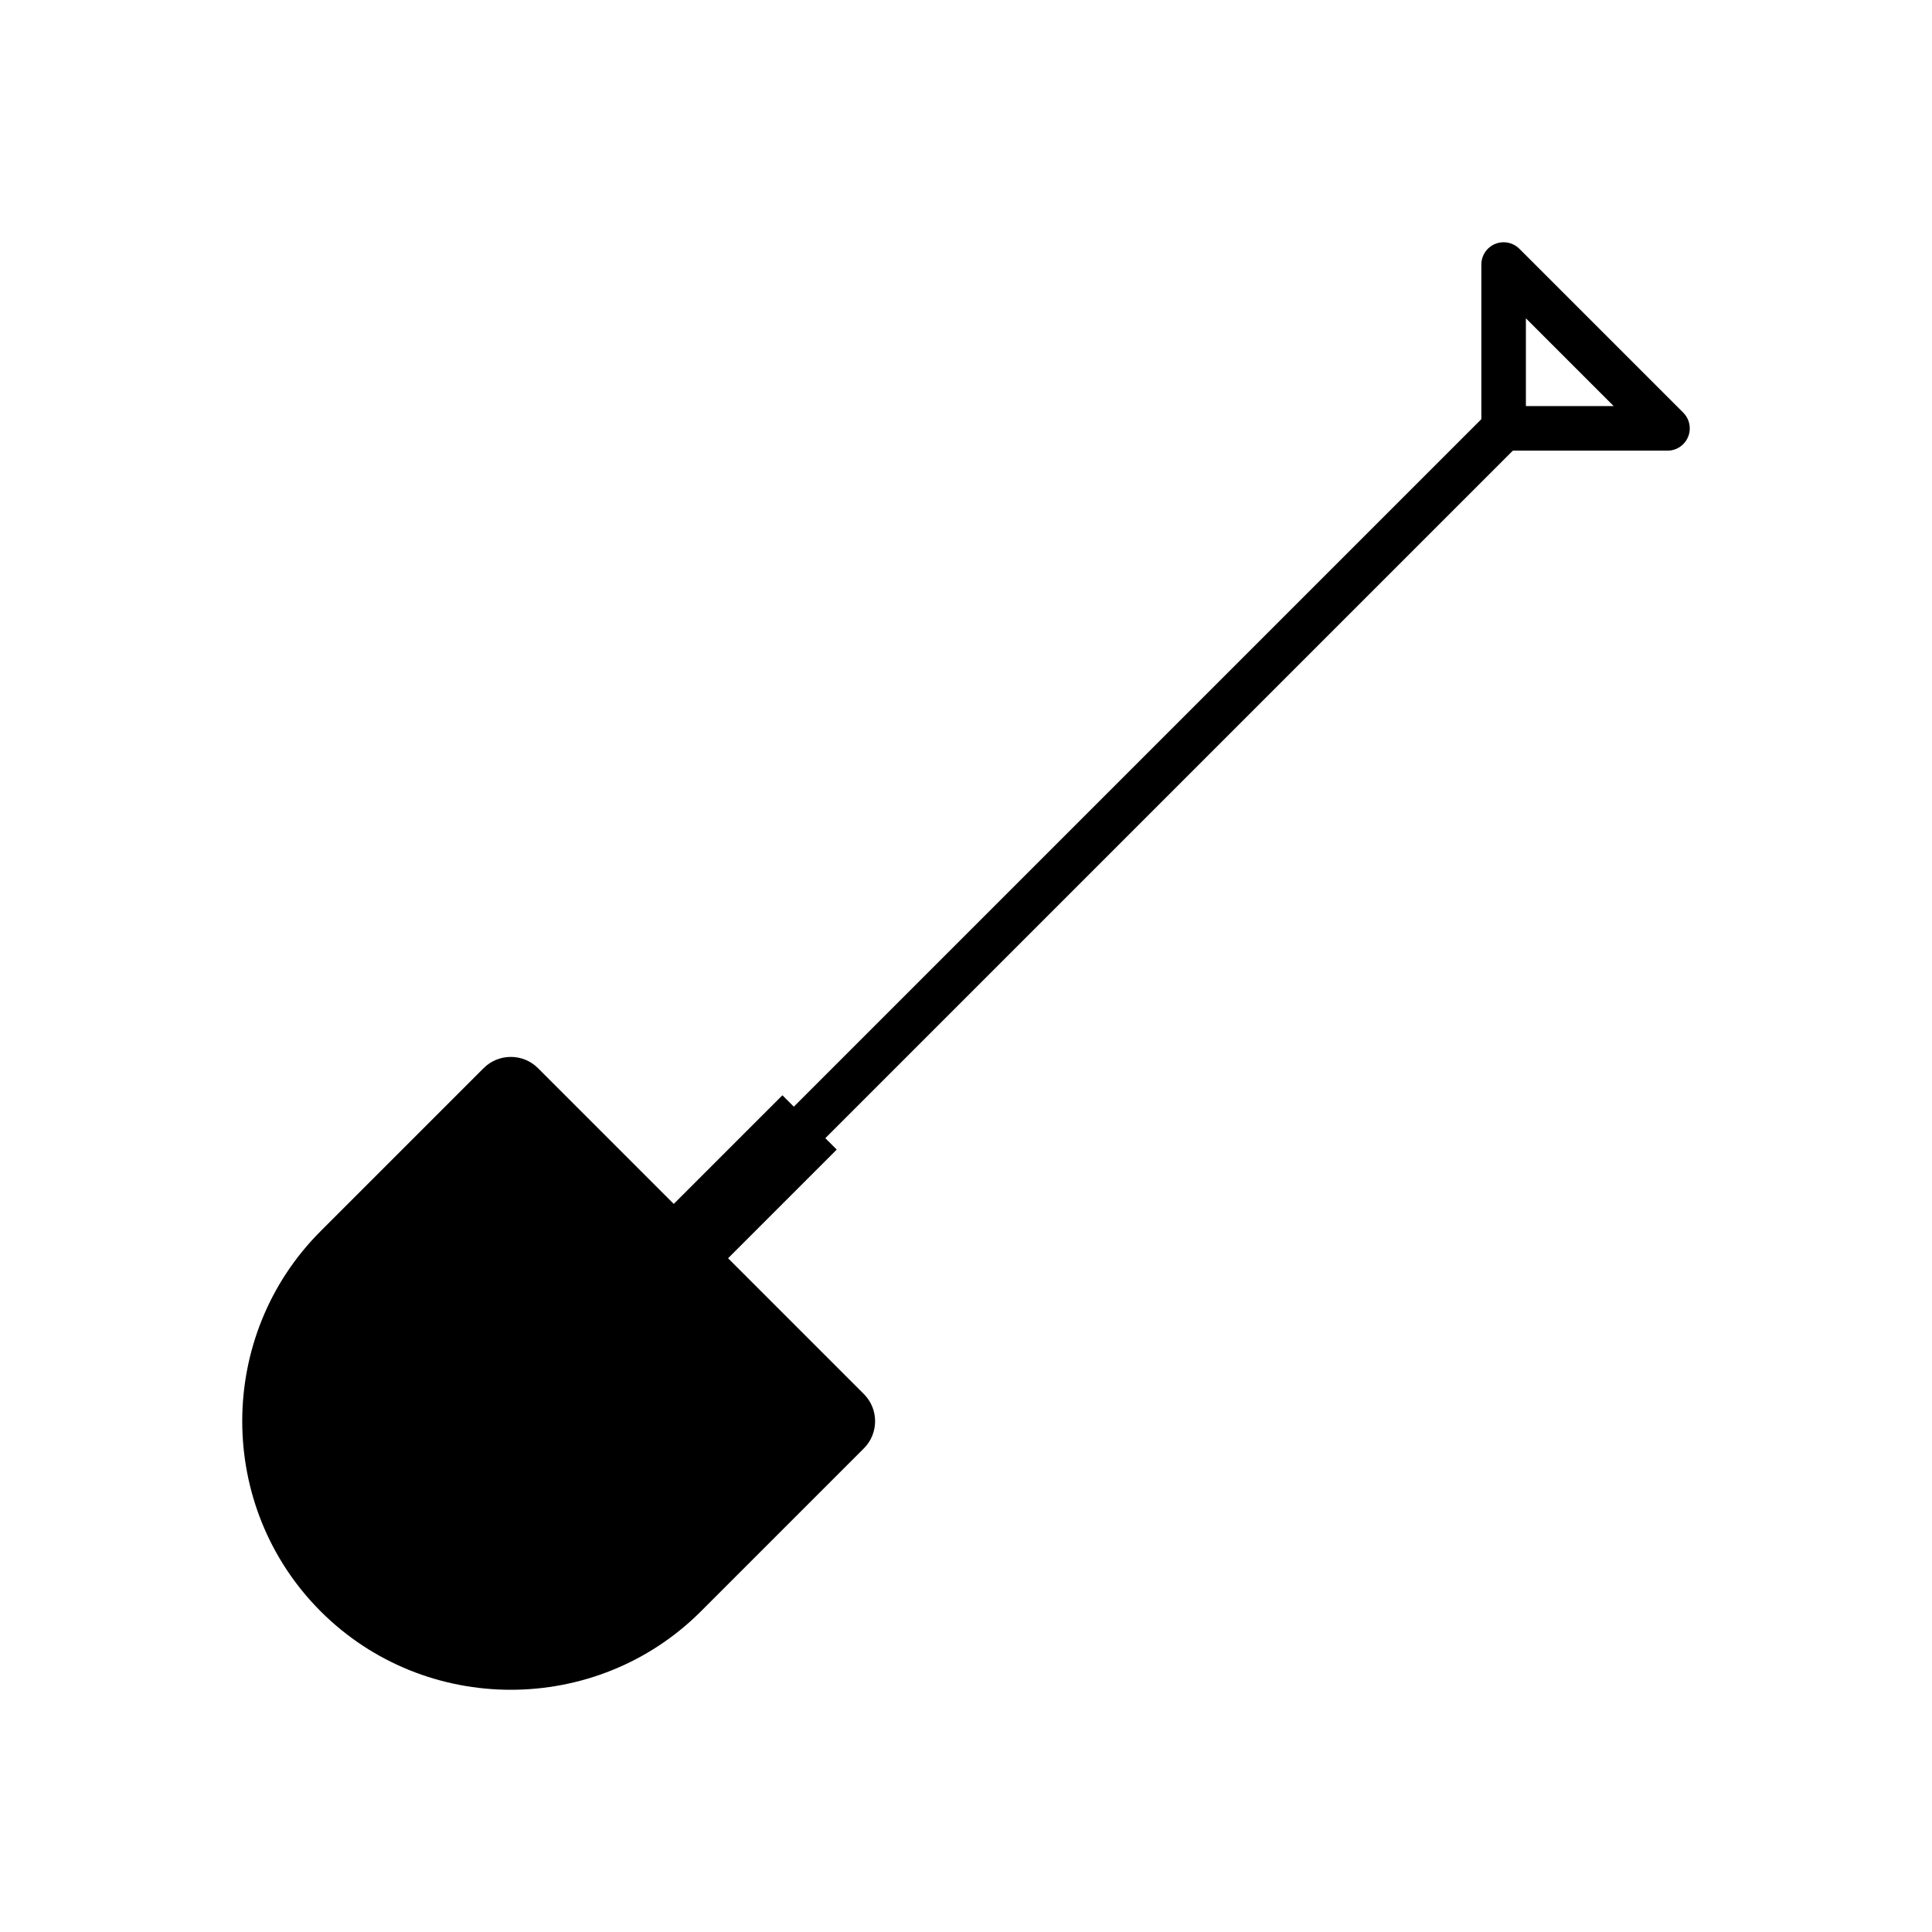 <?xml version="1.0" encoding="UTF-8"?>
<!-- Uploaded to: SVG Repo, www.svgrepo.com, Generator: SVG Repo Mixer Tools -->
<svg fill="#000000" width="800px" height="800px" version="1.1" viewBox="144 144 512 512" xmlns="http://www.w3.org/2000/svg">
 <g>
  <path d="m286.56 427.06 35.992 35.992 28.793-28.793 14.395 14.395-28.793 28.793 35.992 35.992c3.961 3.961 3.961 10.438 0 14.395l-43.188 43.188c-27.715 27.715-73.059 27.715-100.77 0-27.715-27.715-27.715-73.059 0-100.77l43.188-43.188c3.961-3.961 10.438-3.961 14.395 0z" fill-rule="evenodd"/>
  <path d="m337.96 453.69c-2.305 2.305-2.305 6.043 0 8.348 2.305 2.305 6.043 2.305 8.348 0l199.03-199.03c2.305-2.305 2.305-6.043 0-8.348-2.305-2.305-6.043-2.305-8.348 0z"/>
  <path d="m585.9 263.43h-43.426c-3.262 0-5.902-2.644-5.902-5.902v-43.426c0-3.262 2.644-5.902 5.902-5.902 1.645 0 3.129 0.672 4.199 1.754l43.402 43.402c2.305 2.305 2.305 6.043 0 8.348-1.152 1.152-2.664 1.73-4.176 1.73zm-37.523-11.809h23.27l-23.27-23.27z"/>
 </g>
</svg>
